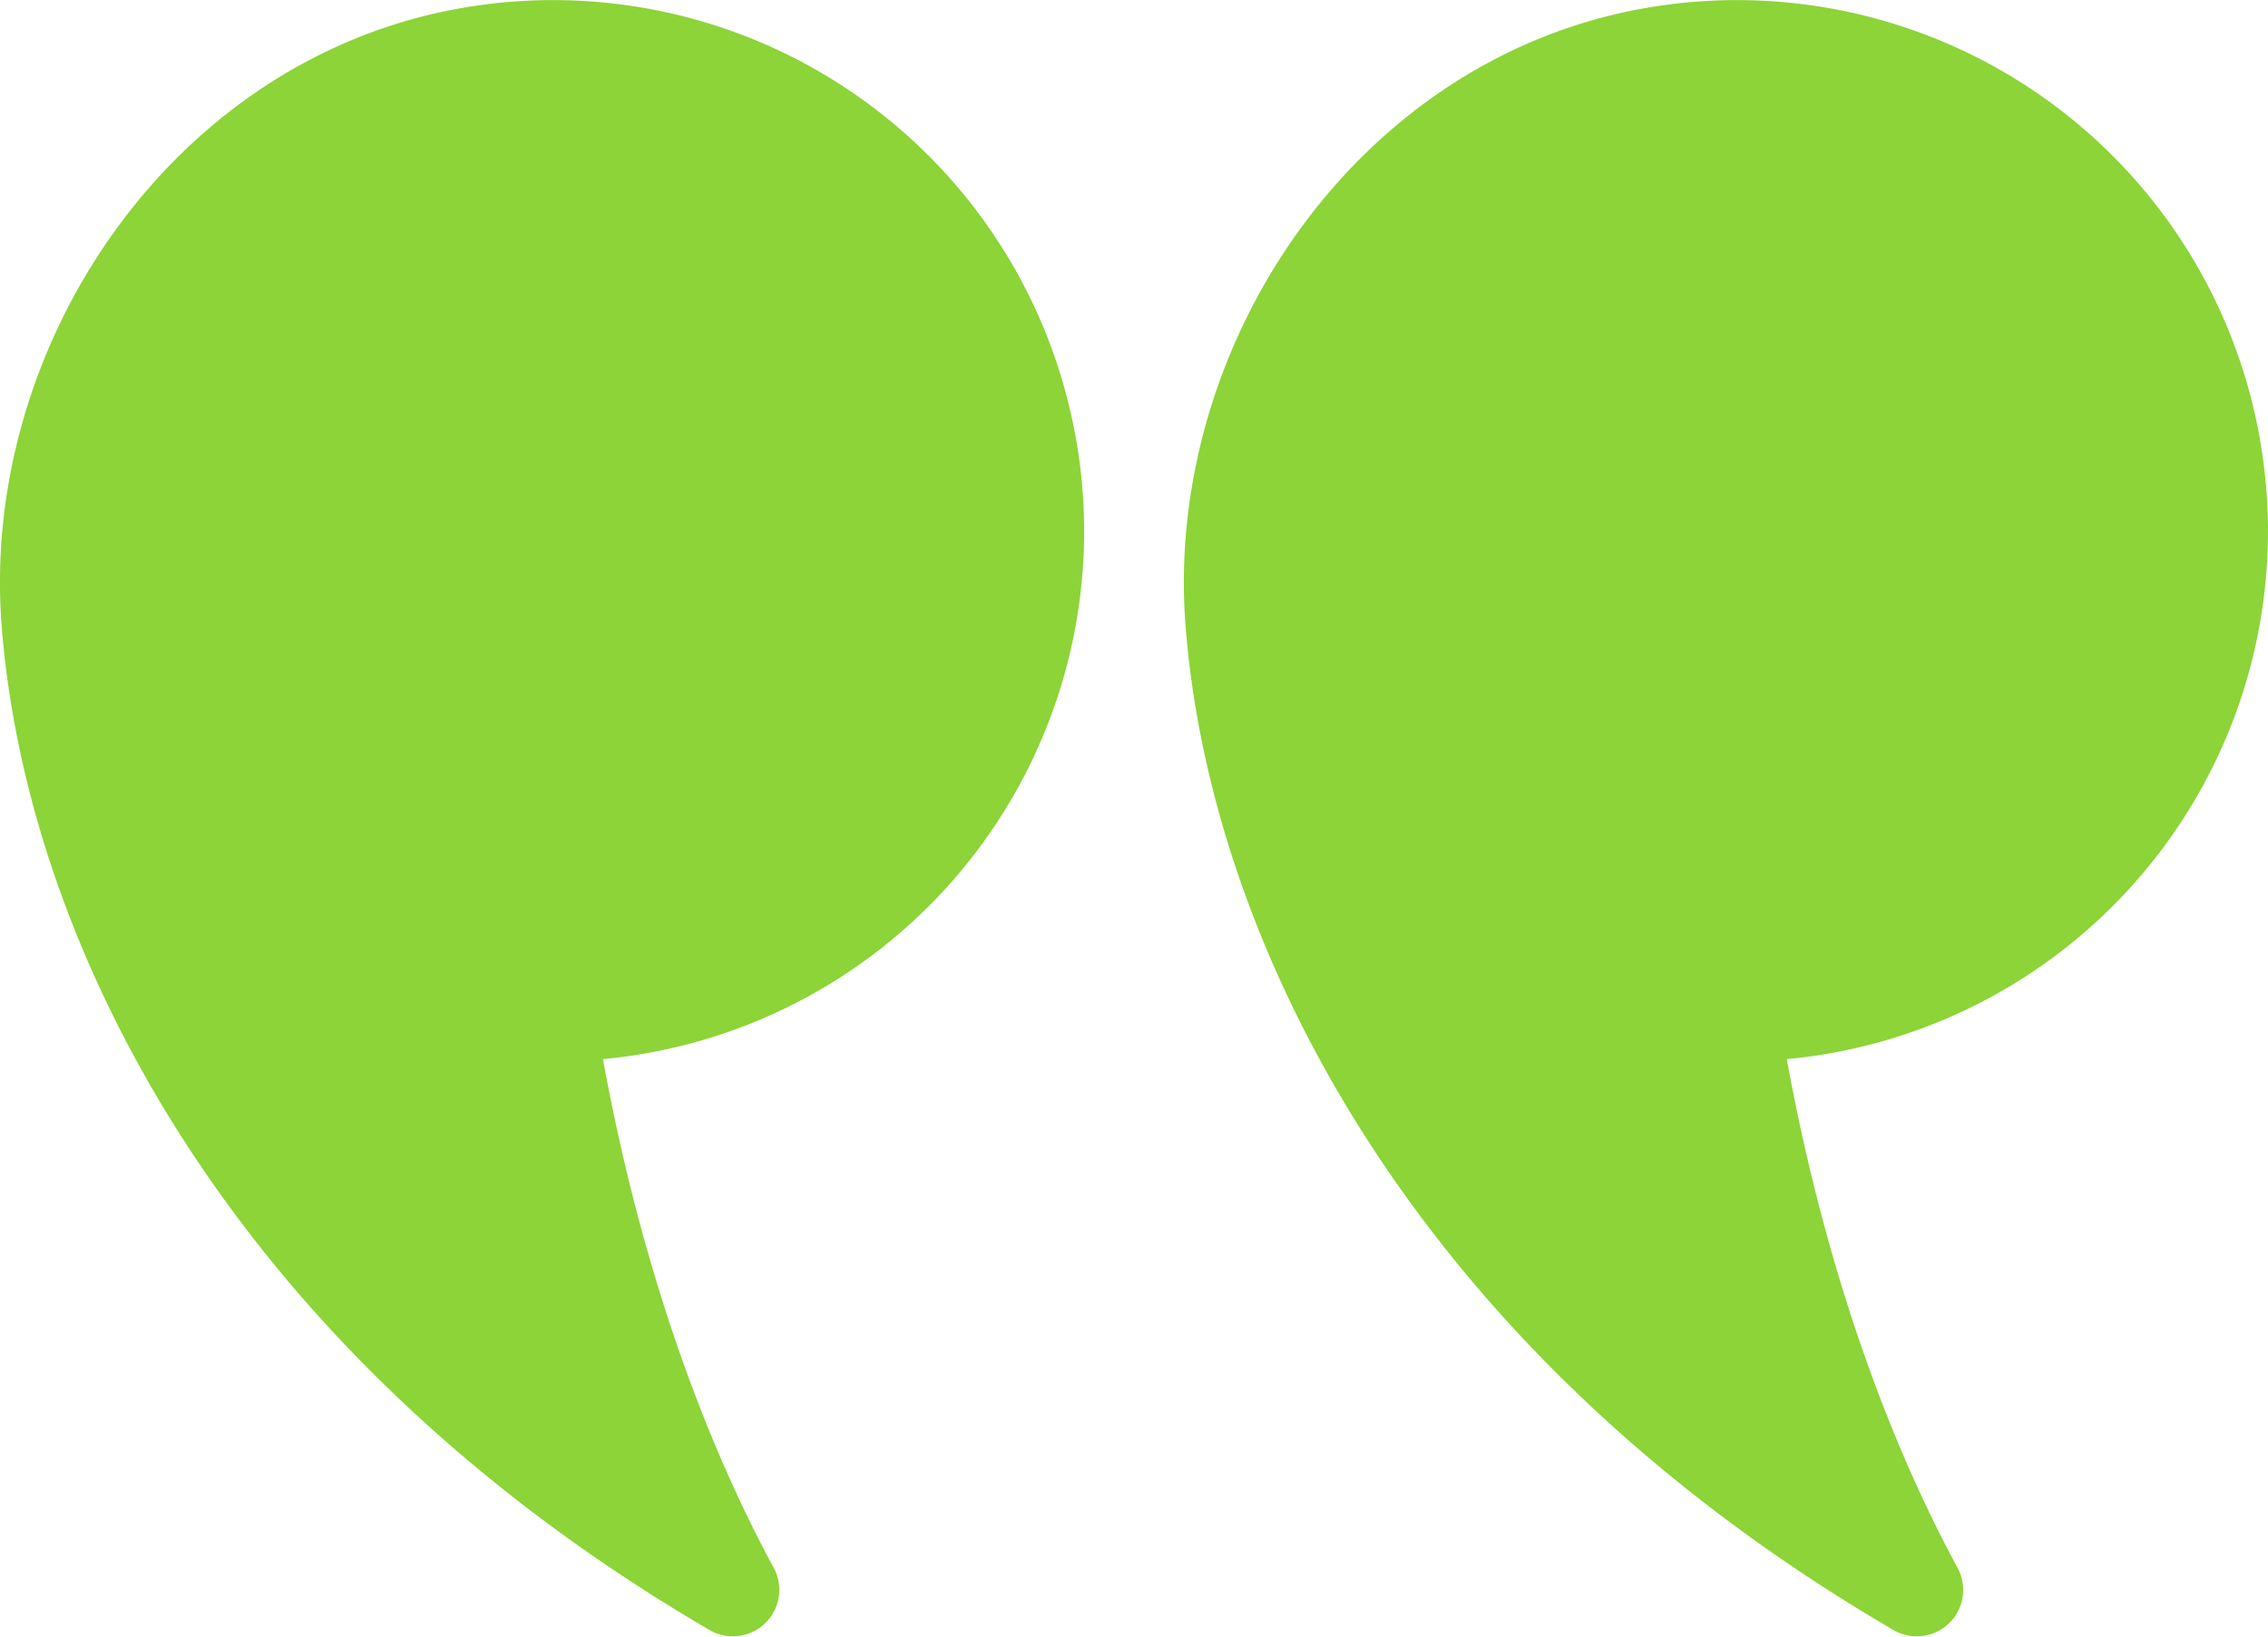 <svg xmlns="http://www.w3.org/2000/svg" id="Group_20696" data-name="Group 20696" width="145.379" height="104.953" viewBox="0 0 145.379 104.953"><defs><style>      .cls-1 {        fill: #8cd437;      }    </style></defs><path id="Path_23720" data-name="Path 23720" class="cls-1" d="M703.035,534.494a34.033,34.033,0,0,0-39.562-27.413c-18.5,3.357-30.7,21.779-29.264,39.666,1.655,20.733,14.995,46.595,45.416,64.324a2.974,2.974,0,0,0,4.054-4.033c-3.635-6.7-8.19-17.534-10.937-32.6A33.991,33.991,0,0,0,703.035,534.5Z" transform="translate(-558.208 -506.528)"></path><path id="Path_23721" data-name="Path 23721" class="cls-1" d="M520.135,534.494a34.033,34.033,0,0,0-39.562-27.413c-18.5,3.357-30.7,21.779-29.264,39.666,1.655,20.733,14.995,46.595,45.416,64.324a2.977,2.977,0,0,0,4.058-4.033c-3.635-6.7-8.19-17.534-10.937-32.6A33.991,33.991,0,0,0,520.139,534.5Z" transform="translate(-451.196 -506.528)"></path></svg>